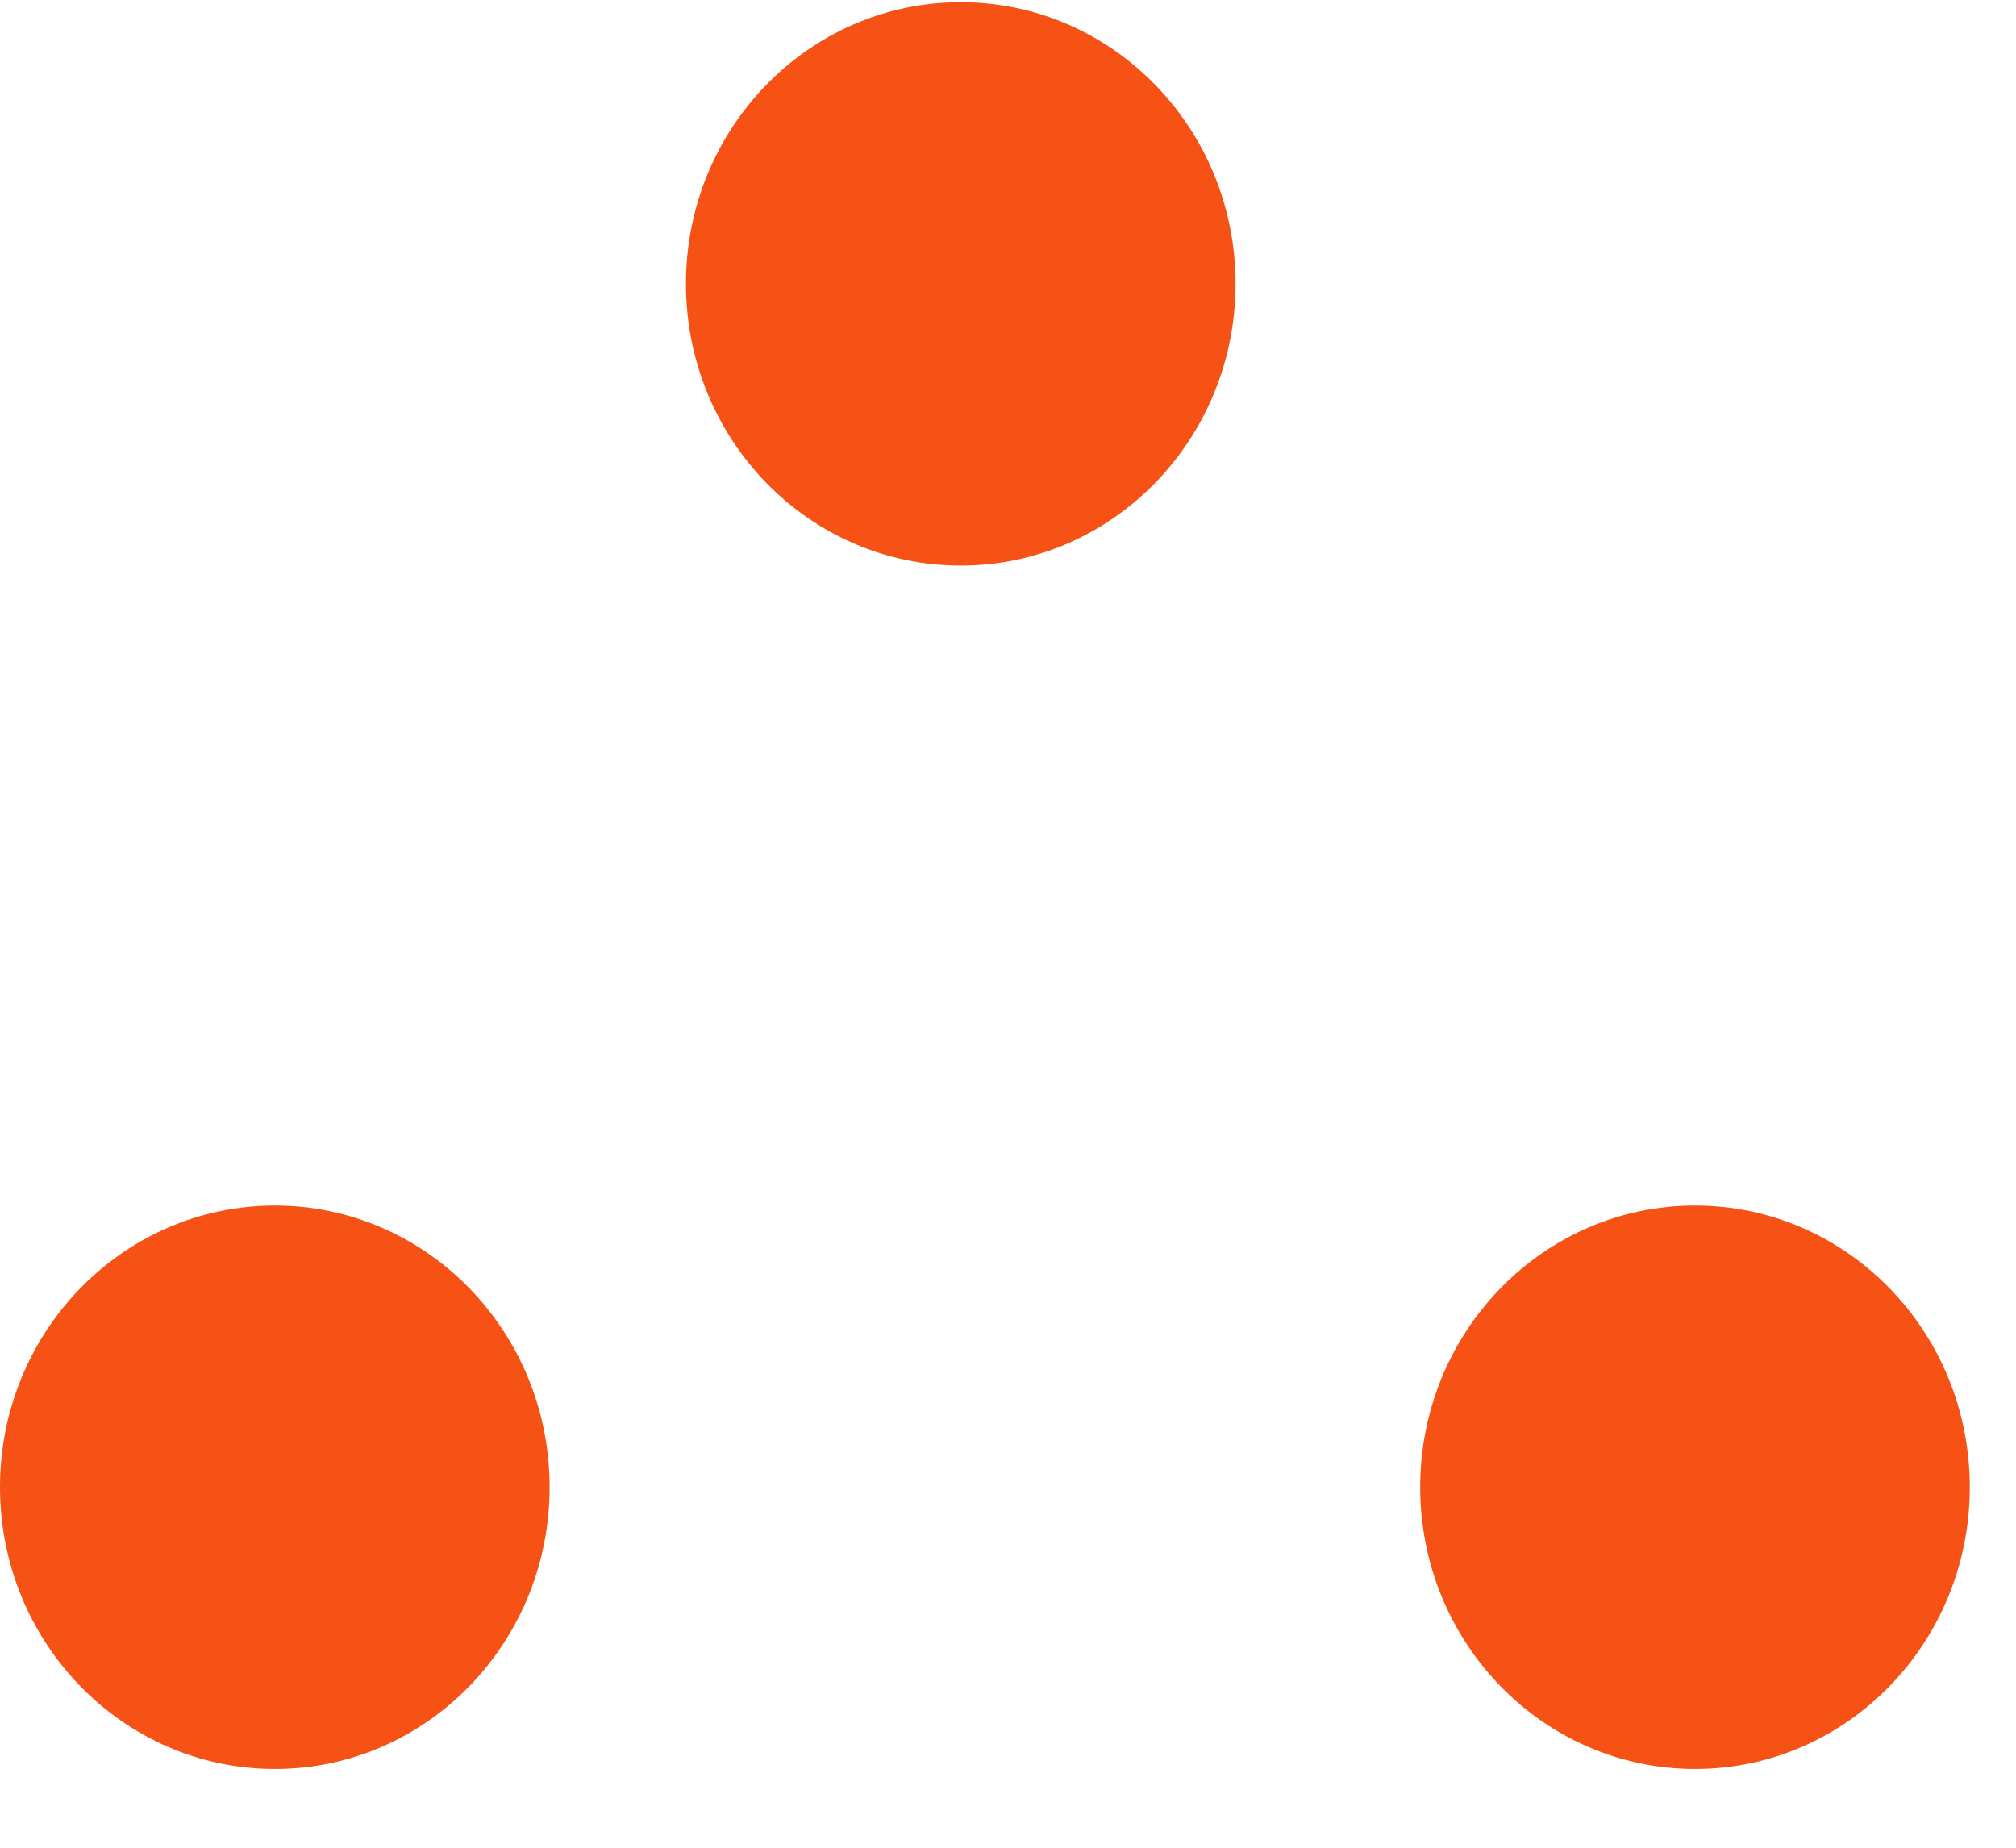 <?xml version="1.0" encoding="UTF-8"?>
<svg width="24px" height="22px" viewBox="0 0 24 22" version="1.1" xmlns="http://www.w3.org/2000/svg" xmlns:xlink="http://www.w3.org/1999/xlink">
    <!-- Generator: Sketch 43.2 (39069) - http://www.bohemiancoding.com/sketch -->
    <title>3 dots</title>
    <desc>Created with Sketch.</desc>
    <defs></defs>
    <g id="Global-Shell" stroke="none" stroke-width="1" fill="none" fill-rule="evenodd">
        <g id="Global-Shell-(Light):-Collapsed-Nav-Copy" transform="translate(-72, -17)" fill="#F65216">
            <g id="Logo_RealPage" transform="translate(72, 8)">
                <g id="3-Dots">
                    <g id="3-dots" transform="translate(0, 9)">
                        <path d="M14.709,3.379 C14.709,5.231 13.244,6.734 11.438,6.734 C9.63,6.734 8.166,5.231 8.166,3.379 C8.166,1.528 9.63,0.026 11.438,0.026 C13.244,0.026 14.709,1.528 14.709,3.379" id="Fill-2"></path>
                        <path d="M6.543,17.707 C6.543,19.56 5.079,21.062 3.272,21.062 C1.465,21.062 0,19.56 0,17.707 C0,15.855 1.465,14.354 3.272,14.354 C5.079,14.354 6.543,15.855 6.543,17.707" id="Fill-4"></path>
                        <path d="M23.45,17.707 C23.45,19.56 21.986,21.062 20.179,21.062 C18.372,21.062 16.907,19.56 16.907,17.707 C16.907,15.855 18.372,14.354 20.179,14.354 C21.986,14.354 23.45,15.855 23.45,17.707" id="Fill-6"></path>
                    </g>
                </g>
            </g>
        </g>
    </g>
</svg>